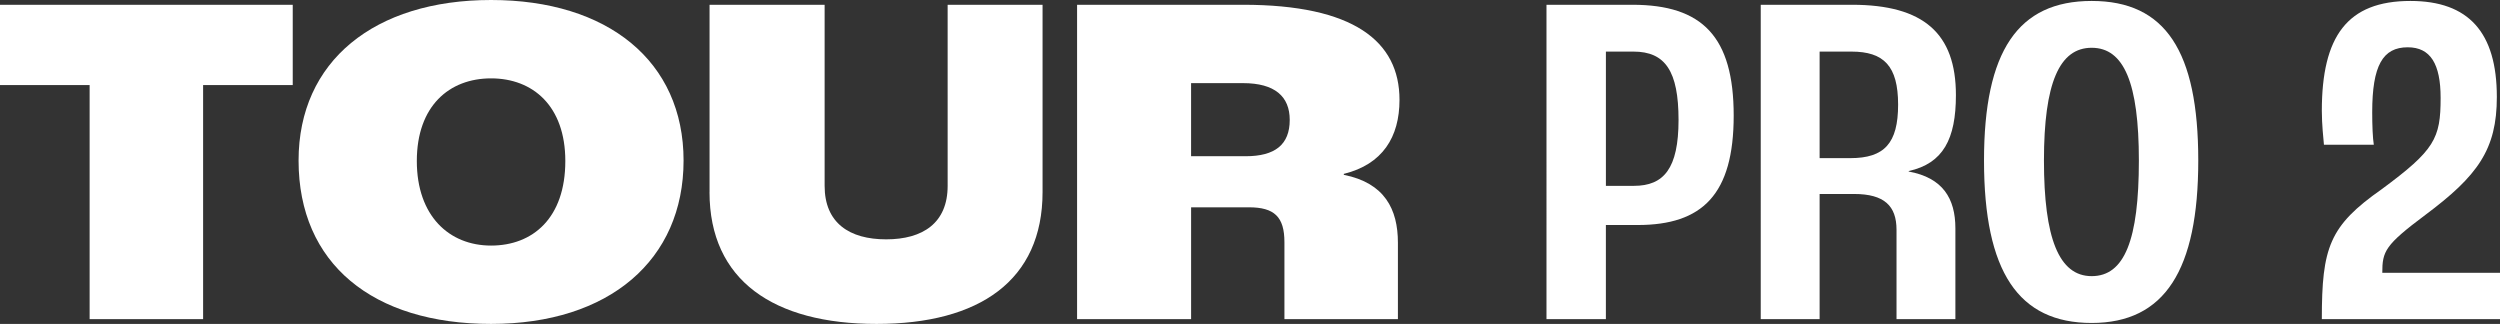 <?xml version="1.0" encoding="UTF-8"?><svg id="Layer_2" xmlns="http://www.w3.org/2000/svg" viewBox="0 0 1336.37 173.15"><rect x="0" y="0" width="1336.37" height="173.15" fill="#333333" stroke="none"/><defs><style>.cls-1{fill:#fff;}</style></defs><g id="Layer_1-2"><path class="cls-1" d="m47.91,45.46H0V2.55h156.48v42.91h-47.91v125.14h-60.66V45.46Z"/><path class="cls-1" d="m159.6,85.81C159.6,32.69,200.13,0,262.5,0s102.9,32.69,102.9,85.81-39.69,87.34-102.9,87.34-102.9-32.18-102.9-87.34Zm142.59.26c0-29.37-17.29-44.18-39.69-44.18s-39.69,14.81-39.69,44.18,17.29,45.2,39.69,45.2,39.69-14.81,39.69-45.2Z"/><path class="cls-1" d="m379.29,102.67V2.55h61.51v96.79c0,19.92,13.32,28.6,32.88,28.6s32.88-8.68,32.88-28.6V2.55h50.74v100.11c0,47.25-33.73,70.49-88.73,70.49s-89.3-23.24-89.3-70.49Z"/><path class="cls-1" d="m575.74,2.55h88.73c58.96,0,83.63,19.41,83.63,50.82,0,19.92-9.07,34.48-29.77,39.58v.51c21.83,4.34,28.92,18.39,28.92,36.26v40.86h-60.66v-41.12c0-13.54-5.39-18.64-18.99-18.64h-30.9v59.76h-60.95V2.55Zm90.15,80.96c15.59,0,23.53-6.13,23.53-19.41,0-12.51-7.94-19.66-24.95-19.66h-27.78v39.07h29.2Z"/><path class="cls-1" d="m826.68,2.55h45.92c37.42,0,54.14,17.11,54.14,59.25s-16.73,58.48-51.31,58.48h-17.01v50.31h-31.75V2.55Zm46.77,96.79c15.88,0,23.81-9.19,23.81-35.24s-7.09-36.52-24.09-36.52h-14.74v71.76h15.02Z"/><path class="cls-1" d="m941.21,2.55h48.76c38.27,0,55.56,15.32,55.56,48.27,0,23.5-6.8,36.52-25.23,40.61v.26c18.14,3.32,24.95,14.3,24.95,30.39v48.52h-31.47v-47.76c0-12.77-6.52-19.15-22.68-19.15h-18.43v66.91h-31.47V2.55Zm47.91,81.98c18.14,0,25.51-7.92,25.51-28.6s-7.65-28.35-24.95-28.35h-17.01v56.95h16.44Z"/><path class="cls-1" d="m1060.55,85.81c0-58.48,18.14-85.3,57.55-85.3s56.98,26.82,56.98,85.3-17.86,86.83-56.98,86.83-57.55-27.33-57.55-86.83Zm82.78,0c0-41.37-7.94-60.27-25.23-60.27s-25.51,18.9-25.51,60.27,7.94,61.8,25.51,61.8,25.23-19.41,25.23-61.8Z"/><path class="cls-1" d="m1273.16,101.13c28.35-20.94,31.47-27.07,31.47-48.78,0-18.13-5.39-27.07-17.58-27.07-13.32,0-18.99,9.7-18.99,34.73,0,7.15.28,13.79.85,17.37h-26.65c-.28-3.32-1.13-10.73-1.13-18.13,0-39.84,13.61-58.74,47.34-58.74,31.18,0,46.21,16.86,46.21,51.33,0,28.09-10.21,42.14-38.27,63.08-21.54,16.09-22.96,19.41-22.96,30.9h62.93v24.77h-95.25c0-38.31,3.97-49.8,32.03-69.46Z"/></g></svg>